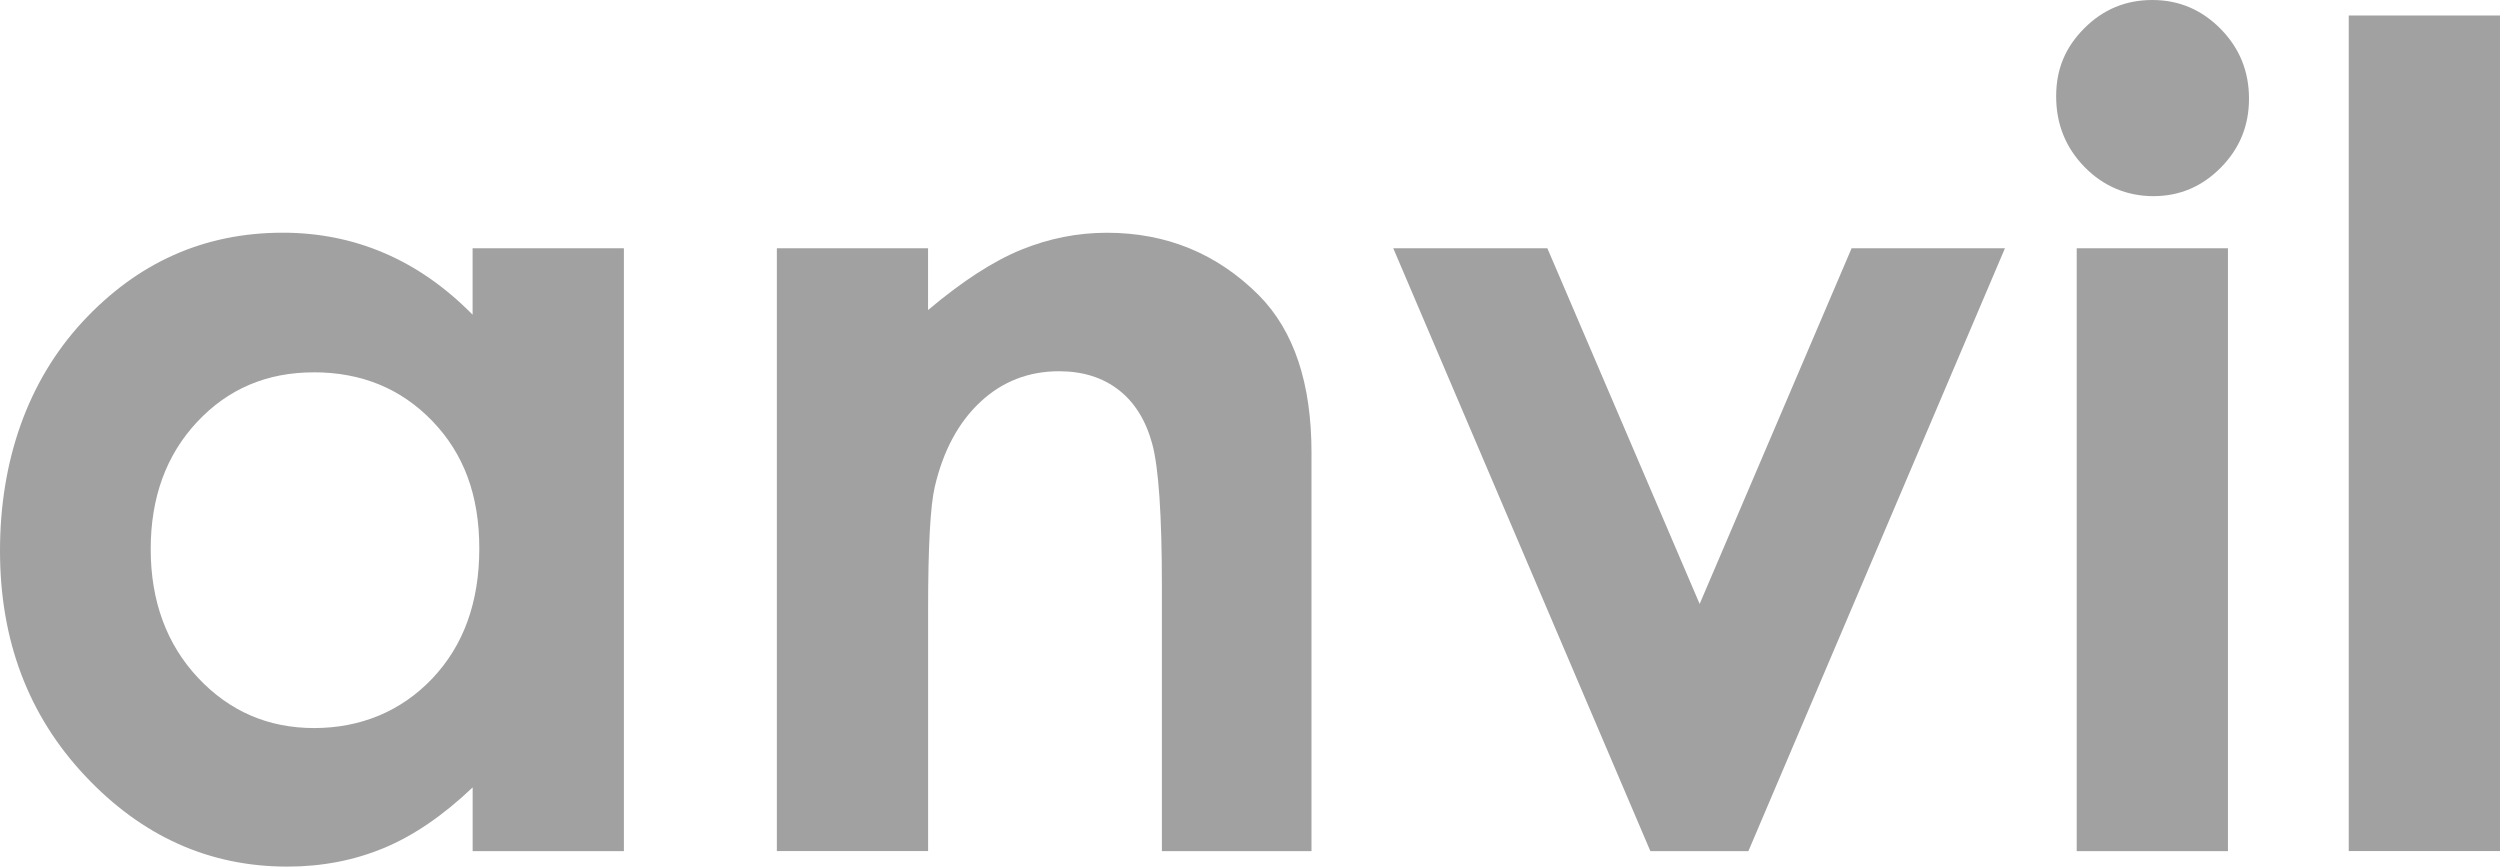 <svg xmlns="http://www.w3.org/2000/svg" id="Layer_1" data-name="Layer 1" viewBox="0 0 500 173.31"><defs><style>      .cls-1 {        fill: #a1a1a1;      }    </style></defs><path class="cls-1" d="M94.53,49.65h30.25v120.57h-30.25v-12.74c-5.9,5.62-11.83,9.66-17.77,12.13-5.94,2.47-12.38,3.71-19.31,3.71-15.57,0-29.04-6.04-40.4-18.12C5.68,143.12,0,128.1,0,110.15s5.5-33.87,16.49-45.77c11-11.89,24.35-17.84,40.07-17.84,7.23,0,14.02,1.37,20.36,4.1,6.35,2.73,12.21,6.83,17.6,12.3v-13.3ZM62.72,74.47c-9.35,0-17.12,3.31-23.3,9.92-6.18,6.61-9.28,15.09-9.28,25.43s3.15,18.99,9.44,25.71c6.3,6.72,14.04,10.08,23.25,10.08s17.38-3.31,23.64-9.92c6.26-6.61,9.39-15.27,9.39-25.99s-3.13-18.99-9.39-25.49c-6.26-6.5-14.17-9.75-23.74-9.75Z"></path><path class="cls-1" d="M155.36,49.65h30.25v12.36c6.86-5.78,13.08-9.81,18.65-12.07,5.57-2.26,11.27-3.39,17.1-3.39,11.95,0,22.09,4.17,30.43,12.52,7.01,7.09,10.51,17.58,10.51,31.47v79.68h-29.92v-52.8c0-14.39-.65-23.94-1.94-28.67s-3.54-8.32-6.74-10.79-7.17-3.71-11.88-3.71c-6.12,0-11.37,2.05-15.75,6.14-4.39,4.1-7.43,9.76-9.12,16.99-.88,3.76-1.33,11.92-1.33,24.46v48.37h-30.25V49.65Z"></path><path class="cls-1" d="M278.65,49.65h30.82l30.46,71.14,30.39-71.14h30.67l-51.31,120.57h-19.61l-51.42-120.57Z"></path><path class="cls-1" d="M430.46,0c5.3,0,9.85,1.92,13.65,5.76,3.79,3.84,5.69,8.5,5.69,13.96s-1.88,9.99-5.64,13.8c-3.76,3.81-8.25,5.71-13.48,5.71s-9.97-1.94-13.76-5.82c-3.79-3.88-5.69-8.59-5.69-14.13s1.88-9.86,5.63-13.63c3.76-3.77,8.29-5.65,13.59-5.65ZM415.34,49.65h30.25v120.57h-30.25V49.65Z"></path><path class="cls-1" d="M469.75,3.1h30.25v167.11h-30.25V3.1Z"></path></svg>